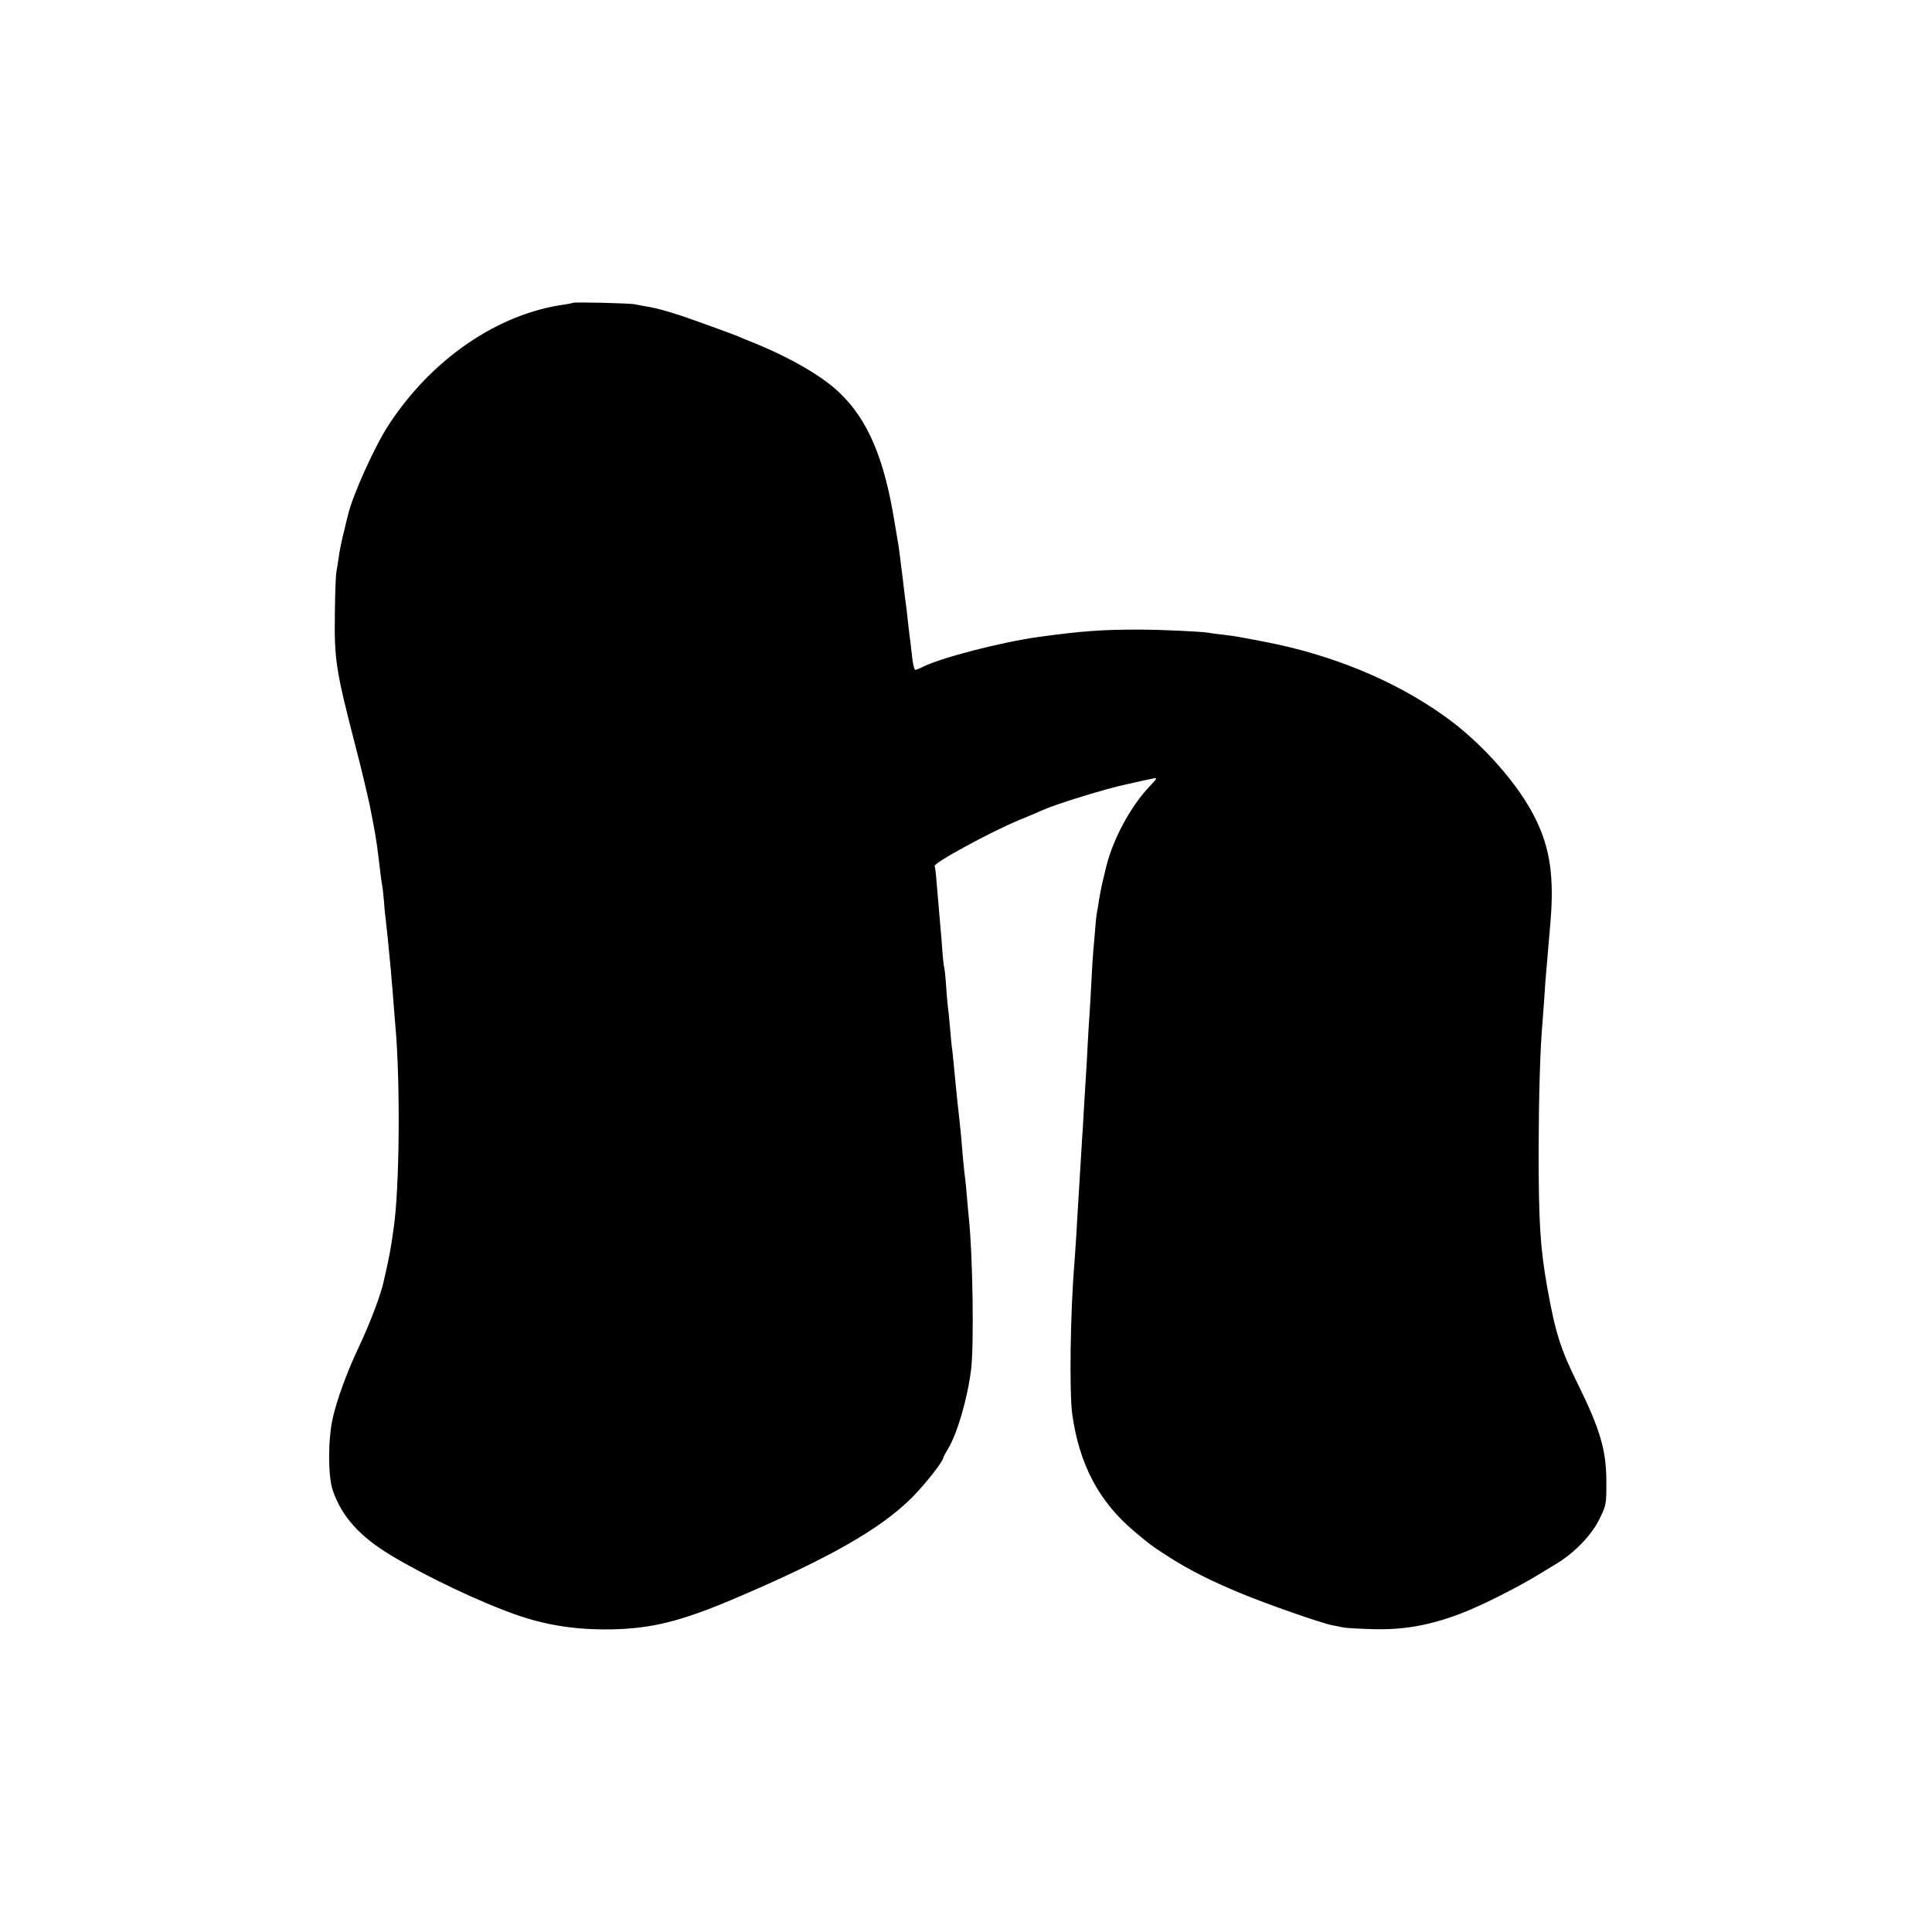 <?xml version="1.0" standalone="no"?>
<!DOCTYPE svg PUBLIC "-//W3C//DTD SVG 20010904//EN"
 "http://www.w3.org/TR/2001/REC-SVG-20010904/DTD/svg10.dtd">
<svg version="1.0" xmlns="http://www.w3.org/2000/svg"
 width="1024pt" height="1024pt" viewBox="0 0 1024 1024"
 preserveAspectRatio="xMidYMid meet">
<g transform="translate(0,1024) scale(0.1,-0.1)"
fill="#000000" stroke="none">
<path d="M3038 8635 c-1 -1 -22 -5 -45 -9 -352 -48 -702 -286 -931 -635 -75
-114 -191 -371 -217 -478 -3 -10 -13 -54 -24 -99 -11 -44 -23 -102 -26 -130
-4 -27 -9 -60 -12 -74 -3 -14 -7 -108 -8 -210 -4 -260 4 -308 113 -730 28
-107 59 -240 71 -295 26 -130 37 -191 46 -270 3 -27 8 -68 11 -90 2 -22 7 -51
9 -65 3 -14 7 -52 10 -85 2 -33 6 -76 9 -95 6 -52 15 -136 22 -215 4 -38 8
-83 9 -100 2 -16 6 -70 10 -120 4 -49 8 -106 10 -125 28 -305 23 -882 -10
-1090 -3 -19 -8 -53 -11 -75 -3 -22 -12 -68 -19 -101 -8 -34 -16 -73 -19 -85
-13 -70 -73 -230 -139 -369 -60 -128 -111 -268 -133 -365 -26 -113 -26 -310 0
-385 47 -137 142 -243 304 -341 188 -114 481 -253 672 -319 158 -55 316 -79
500 -76 217 4 374 44 660 166 488 208 764 364 930 529 73 73 170 196 170 216
0 3 11 22 23 43 49 78 105 268 124 423 16 127 9 608 -12 804 -2 22 -7 72 -10
110 -3 39 -7 81 -9 95 -4 24 -14 126 -21 217 -2 23 -6 63 -9 90 -3 26 -8 75
-12 108 -3 33 -7 74 -9 90 -2 17 -6 63 -10 104 -4 41 -8 82 -10 90 -1 9 -6 57
-10 106 -4 50 -9 98 -11 108 -1 9 -6 56 -9 105 -3 48 -8 94 -10 102 -3 8 -7
47 -10 85 -2 39 -7 95 -10 125 -7 81 -13 155 -21 245 -3 44 -8 82 -10 84 -13
14 296 182 451 246 50 20 105 44 123 52 74 33 334 113 447 137 66 15 130 29
142 31 18 4 13 -4 -23 -42 -100 -104 -194 -279 -230 -423 -2 -8 -10 -42 -18
-75 -8 -33 -17 -80 -21 -105 -3 -25 -8 -52 -10 -60 -2 -8 -7 -49 -10 -90 -3
-41 -8 -93 -10 -115 -2 -22 -7 -94 -10 -160 -3 -66 -8 -145 -10 -175 -2 -30
-7 -104 -10 -165 -3 -60 -7 -139 -10 -175 -2 -36 -7 -110 -10 -165 -3 -55 -7
-129 -10 -165 -2 -36 -7 -110 -10 -165 -3 -55 -8 -129 -10 -165 -2 -36 -7
-112 -10 -170 -4 -58 -8 -125 -10 -150 -22 -257 -28 -688 -12 -805 37 -266
141 -463 328 -621 82 -69 91 -76 173 -129 111 -72 231 -133 388 -198 144 -60
432 -160 488 -171 19 -3 46 -9 60 -12 14 -3 86 -7 160 -9 160 -4 295 20 455
80 105 39 293 133 414 206 40 24 80 49 89 54 102 59 197 156 240 245 36 74 36
77 36 195 0 170 -33 279 -153 523 -91 184 -118 271 -161 512 -37 210 -45 342
-45 730 1 291 8 526 20 665 2 22 6 83 10 135 3 52 8 119 11 149 3 30 7 78 9
105 2 28 8 92 12 141 21 241 0 394 -76 550 -88 184 -287 409 -486 550 -265
189 -595 325 -955 394 -141 27 -156 30 -219 37 -30 3 -63 8 -74 10 -39 7 -254
17 -377 17 -191 0 -300 -8 -525 -39 -197 -27 -522 -111 -617 -160 -15 -8 -31
-14 -37 -14 -5 0 -12 28 -16 63 -4 34 -8 73 -10 87 -2 14 -7 50 -10 80 -3 30
-8 71 -10 90 -3 19 -12 91 -20 160 -16 133 -23 184 -29 215 -2 11 -9 54 -16
95 -54 331 -140 534 -289 677 -92 89 -261 187 -461 268 -36 14 -74 30 -85 35
-24 10 -233 86 -290 105 -81 27 -141 43 -185 50 -25 4 -54 10 -65 12 -23 6
-321 13 -327 8z"/>
</g>
</svg>
